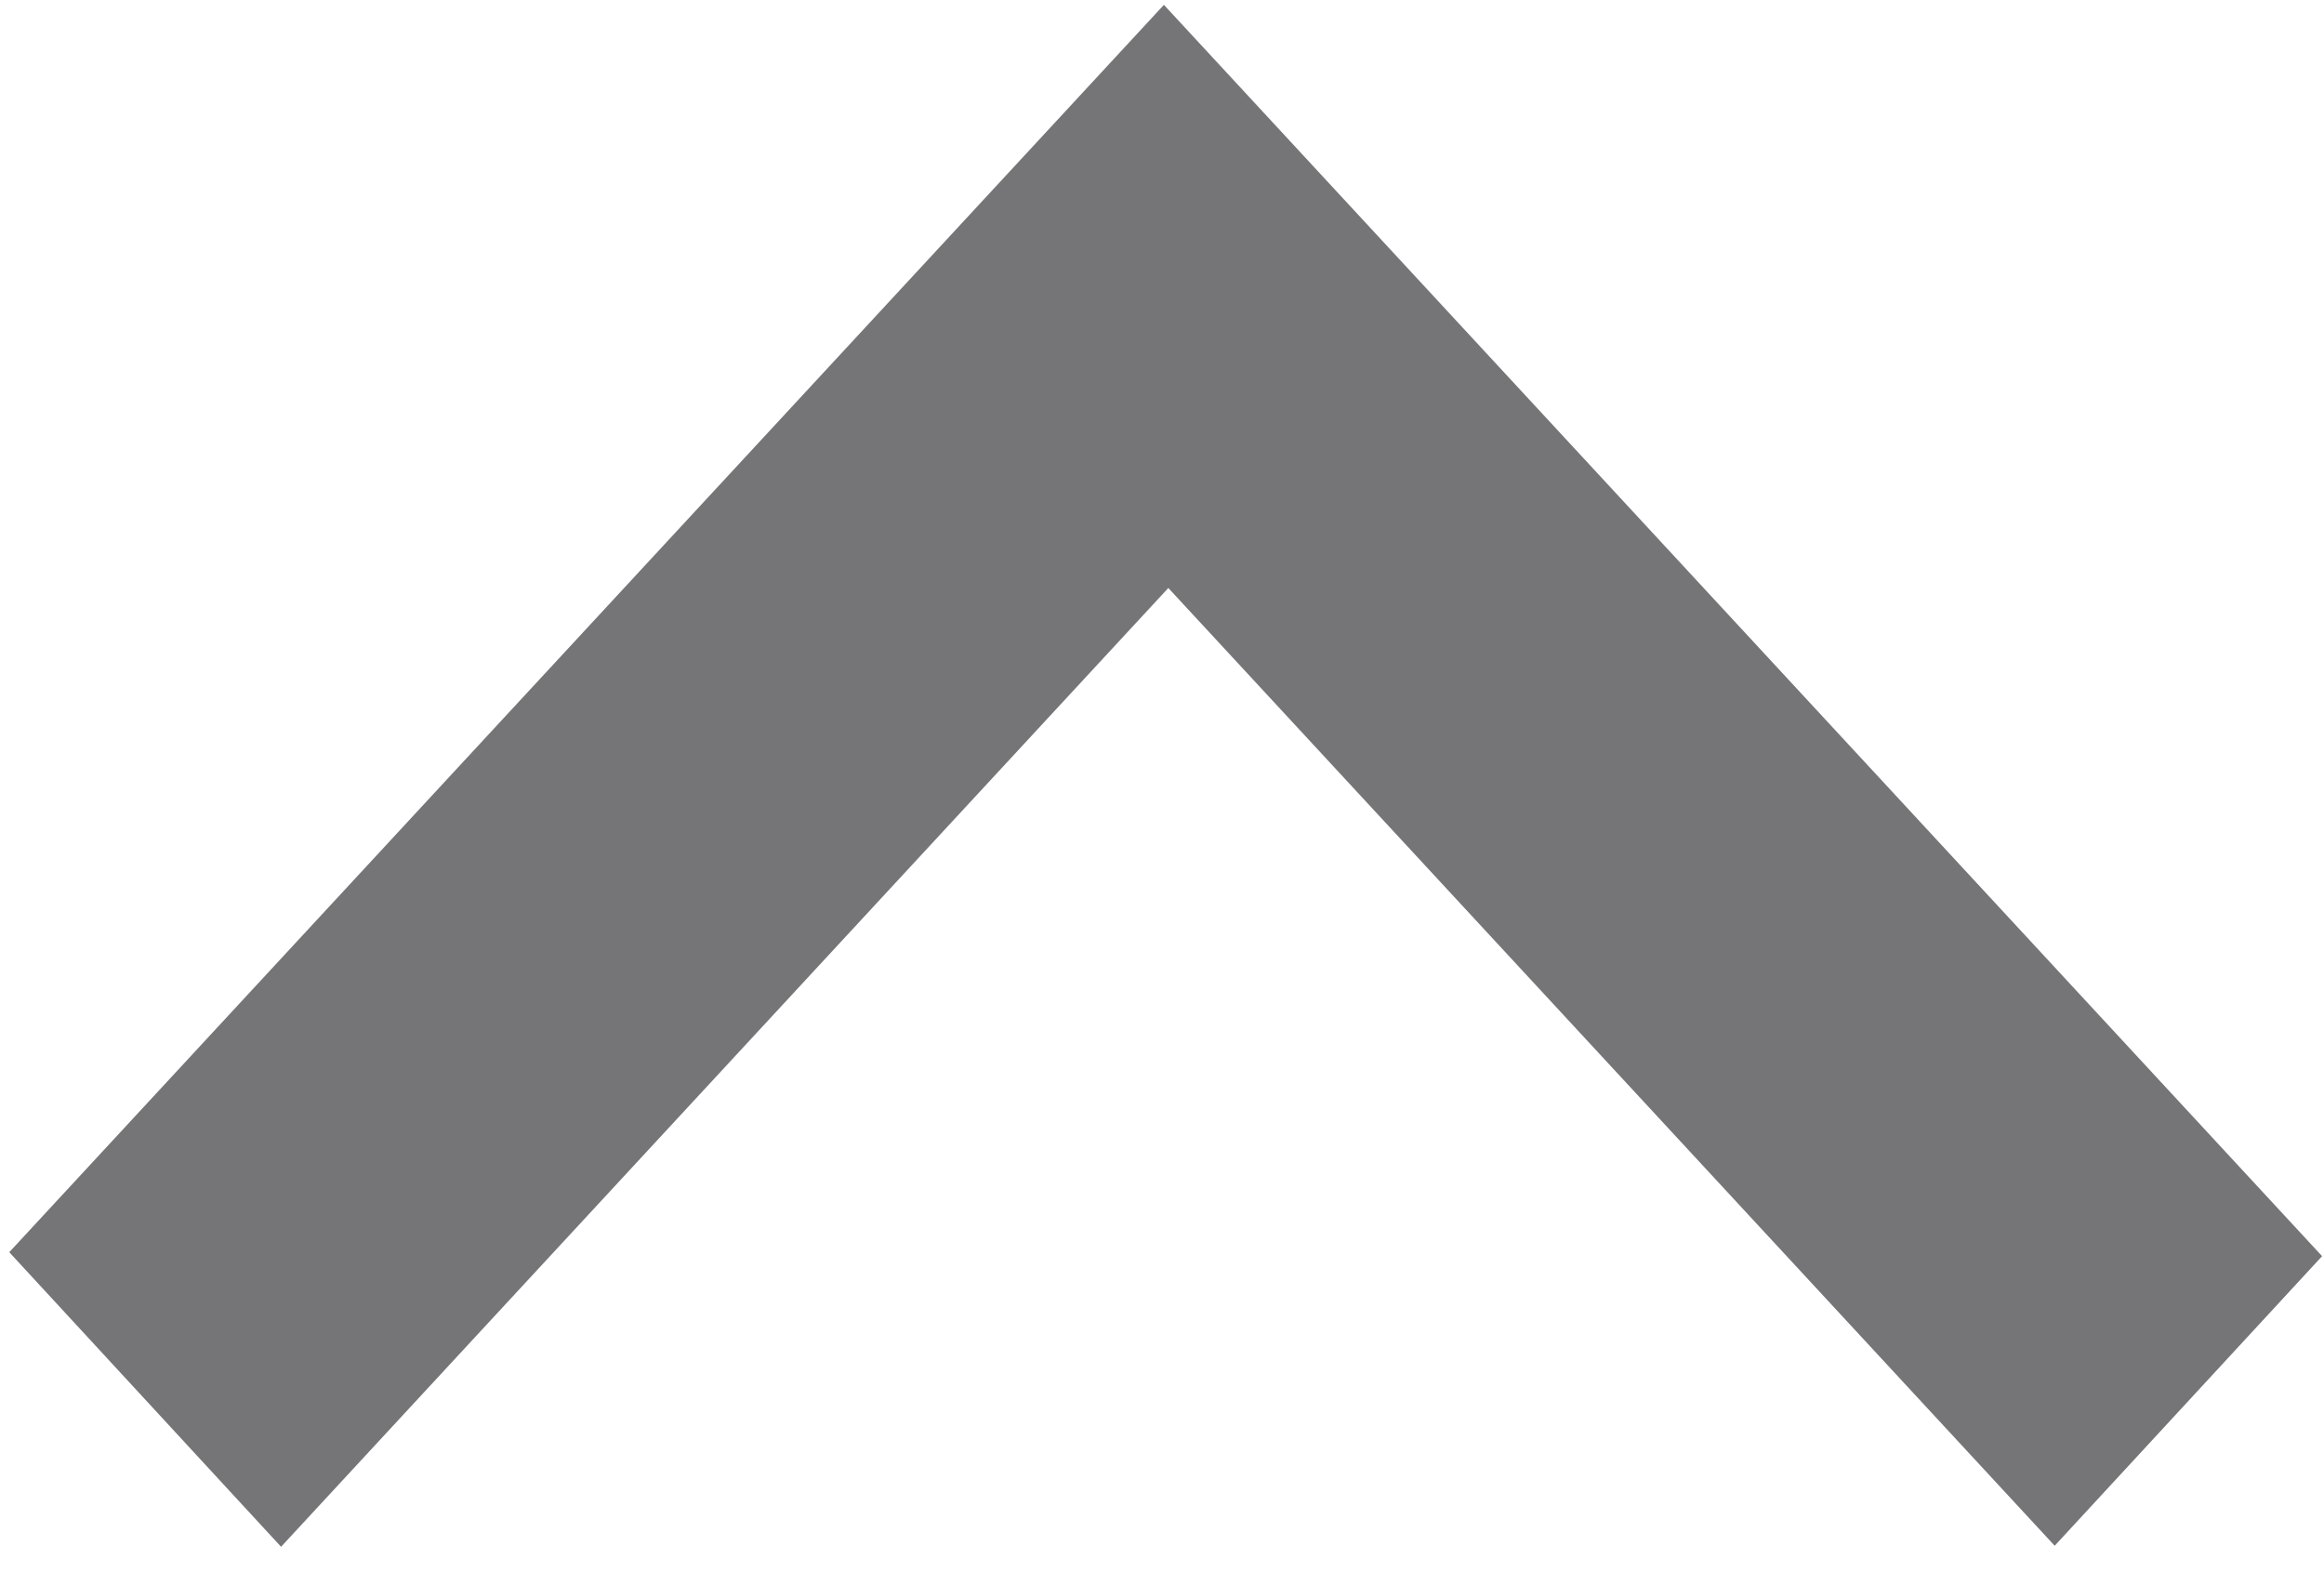 <svg xmlns="http://www.w3.org/2000/svg" xmlns:xlink="http://www.w3.org/1999/xlink" width="15.826" height="10.706" viewBox="0 0 15.826 10.706">
    <defs>
    <clipPath id="clip-path">
        <rect width="10.706" height="15.826" fill="#757578" stroke="rgba(0,0,0,0)" stroke-width="1" />
    </clipPath>
    </defs>
    <g id="icon-top" transform="translate(0 10.706) rotate(-90)" clip-path="url(#clip-path)">
    <path d="M6.529,7.893,0,1.851,2.006,0,10.5,7.863,1.979,15.75.007,13.929,6.529,7.893" transform="translate(0.173 0.063)" fill="#757578" stroke="rgba(0,0,0,0)" stroke-width="1" />
    </g>
</svg>
